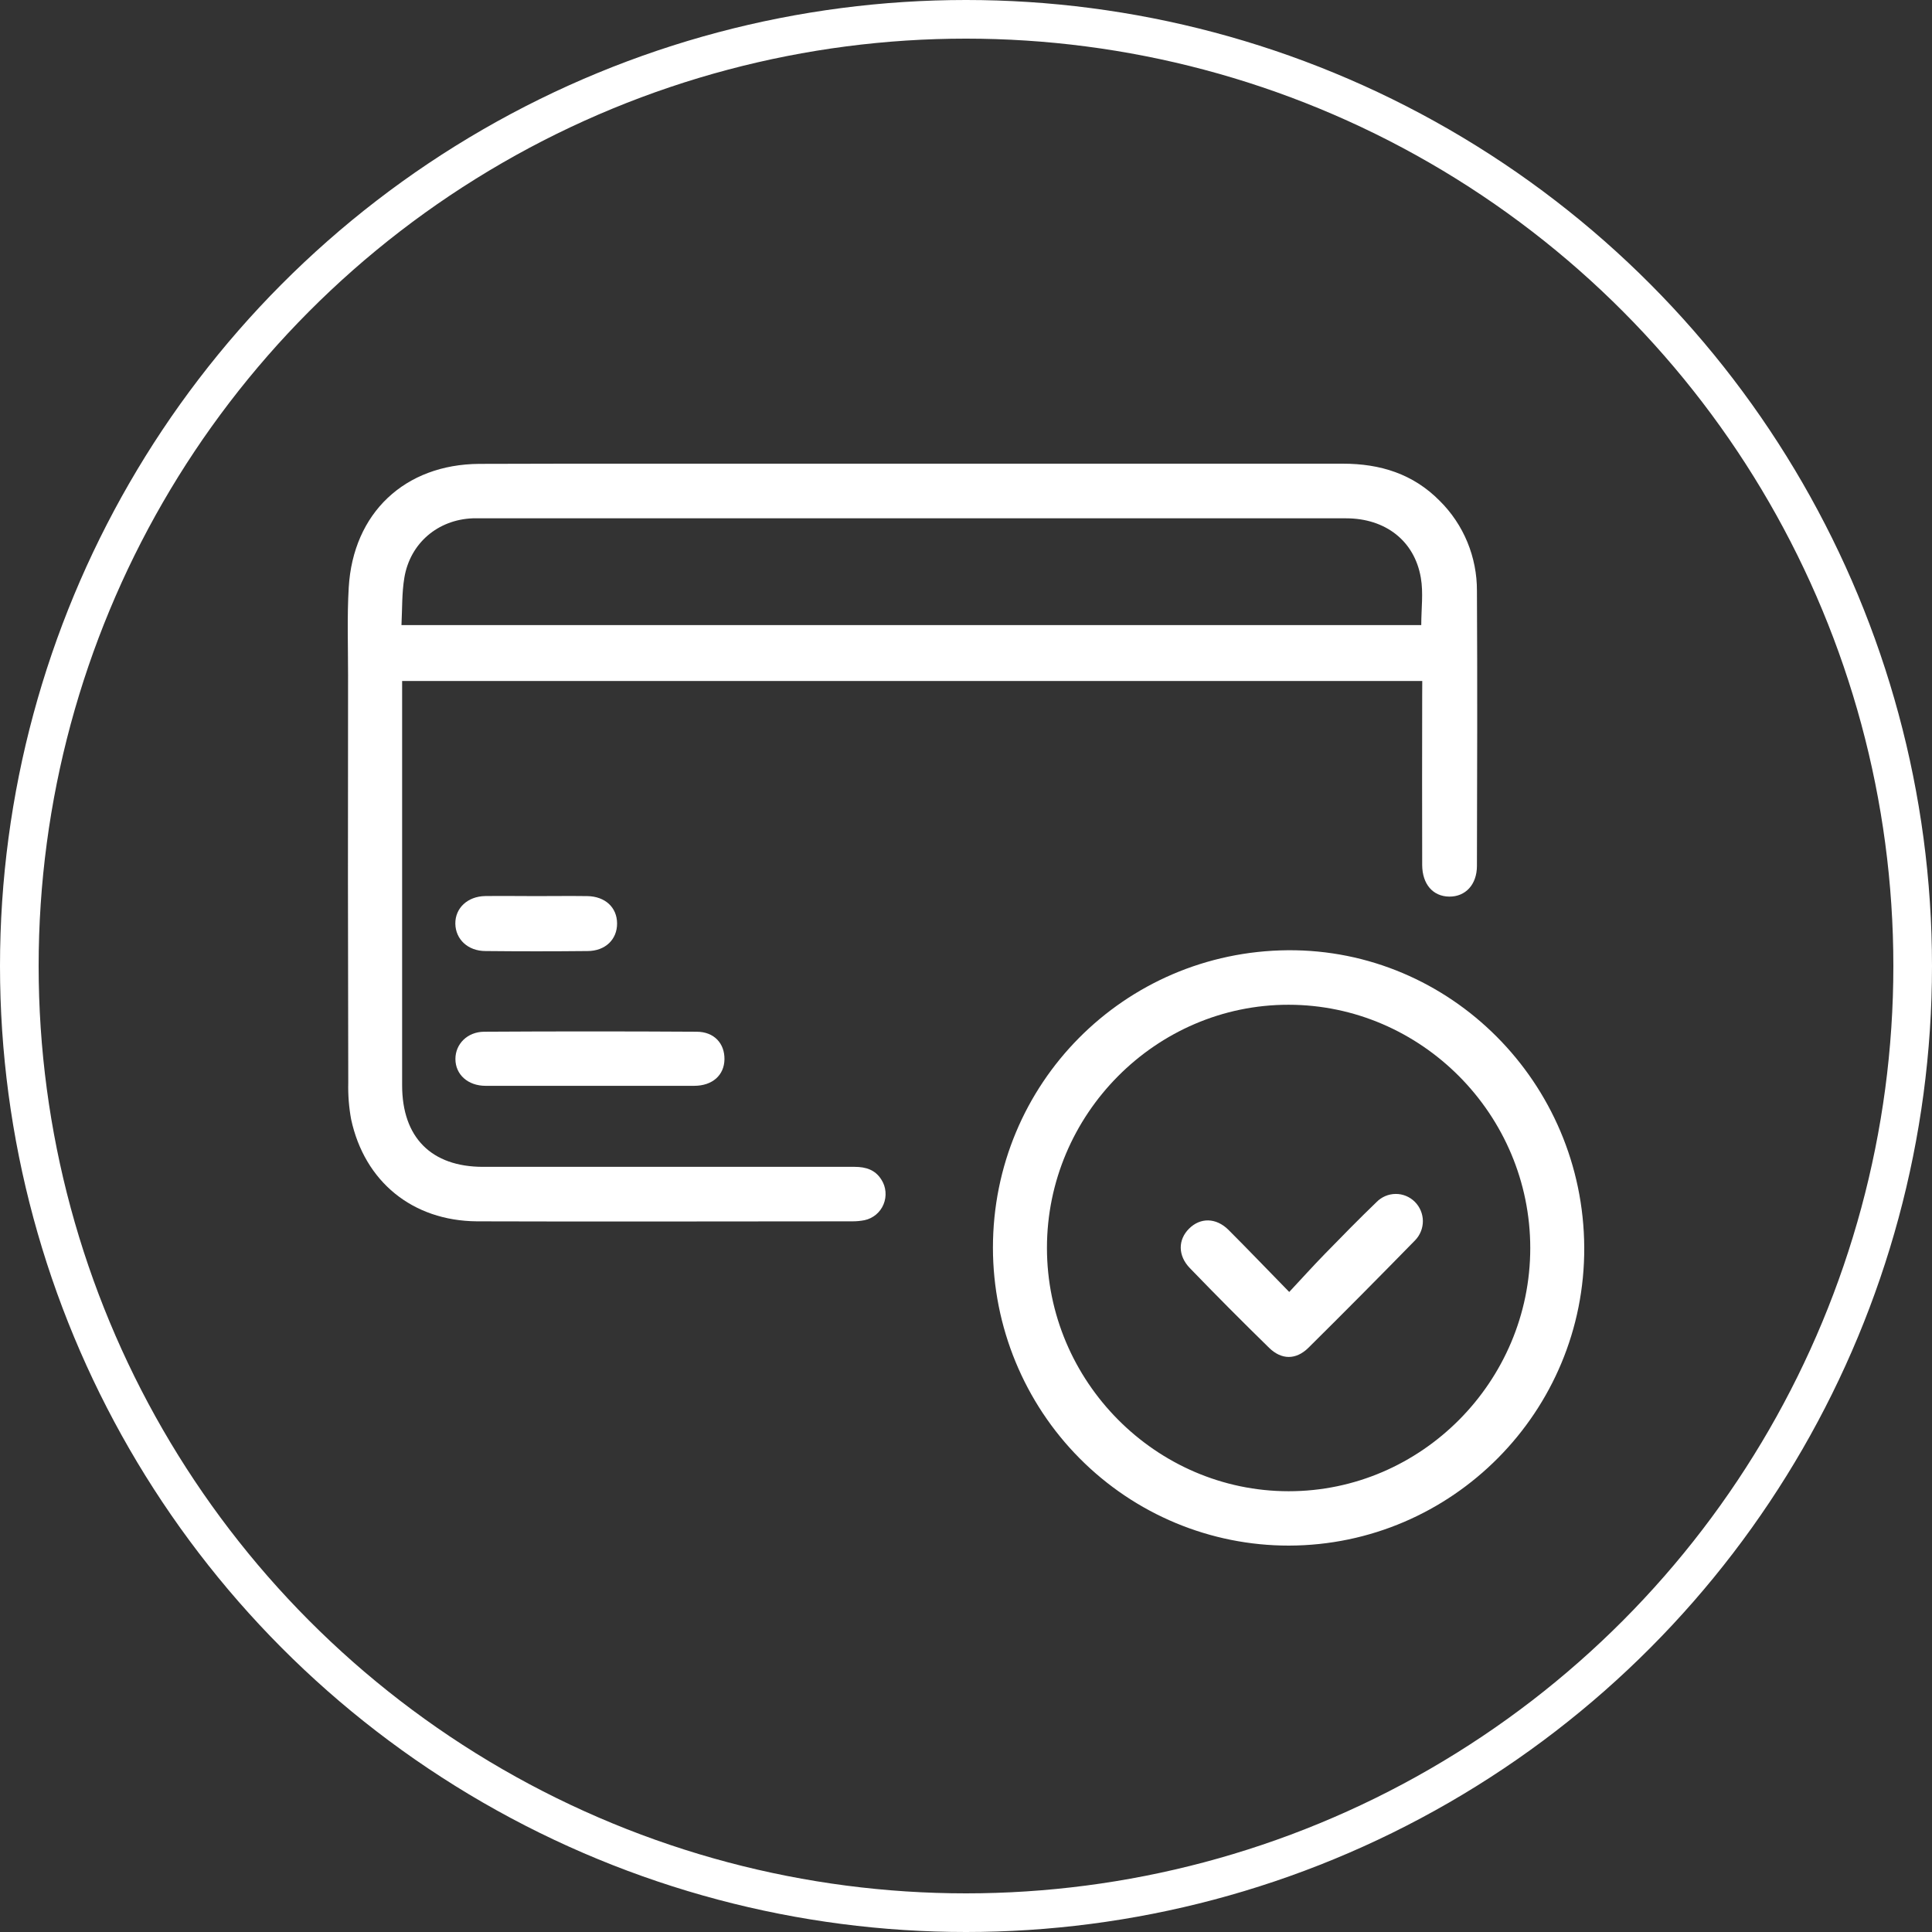 <?xml version="1.0" encoding="UTF-8"?> <svg xmlns="http://www.w3.org/2000/svg" width="50" height="50" viewBox="0 0 50 50" fill="none"><rect x="0" y="0" width="50" height="50" fill="#333333" stroke="none"/> <circle cx="25" cy="25" r="24.5" stroke="white"></circle> <g clip-path="url(#clip0_381_27)"> <path d="M36.808 17.624H10.407V17.956C10.407 21.333 10.407 24.71 10.407 28.087C10.407 29.438 11.163 30.198 12.503 30.198C15.707 30.198 18.91 30.198 22.115 30.198C22.409 30.198 22.65 30.274 22.809 30.527C22.87 30.621 22.907 30.729 22.916 30.84C22.926 30.952 22.909 31.064 22.866 31.168C22.824 31.271 22.757 31.362 22.671 31.434C22.585 31.505 22.484 31.555 22.375 31.578C22.269 31.599 22.16 31.609 22.052 31.608C18.816 31.608 15.579 31.619 12.343 31.608C10.672 31.595 9.434 30.578 9.087 28.967C9.03 28.655 9.005 28.339 9.013 28.023C9.004 24.504 9.002 20.985 9.008 17.466C9.008 16.712 8.981 15.957 9.025 15.206C9.138 13.275 10.476 12.017 12.403 12.005C13.695 12 14.987 12 16.28 12C22.438 12 28.596 12 34.752 12C35.72 12 36.571 12.263 37.261 12.963C37.568 13.267 37.811 13.63 37.976 14.03C38.141 14.431 38.225 14.86 38.223 15.293C38.236 17.665 38.229 20.036 38.223 22.407C38.223 22.893 37.927 23.209 37.505 23.204C37.083 23.199 36.81 22.882 36.806 22.389C36.803 20.925 36.803 19.46 36.806 17.996L36.808 17.624ZM10.39 16.178H36.782C36.782 15.753 36.839 15.342 36.771 14.952C36.607 13.993 35.851 13.415 34.838 13.414C27.357 13.414 19.876 13.414 12.396 13.414C12.342 13.414 12.288 13.414 12.234 13.414C11.334 13.449 10.615 14.055 10.465 14.949C10.399 15.343 10.411 15.75 10.39 16.178Z" fill="white"></path> <path d="M41 32.284C41.02 36.525 37.586 39.992 33.356 40C31.327 40.002 29.38 39.191 27.944 37.745C26.507 36.3 25.699 34.338 25.697 32.292C25.697 28.046 29.09 24.627 33.329 24.592C37.53 24.562 40.979 28.017 41 32.284ZM39.603 32.301C39.603 28.845 36.785 26.005 33.349 26.003C29.914 26 27.095 28.84 27.095 32.295C27.095 35.751 29.915 38.592 33.349 38.593C36.783 38.595 39.602 35.756 39.603 32.301Z" fill="white"></path> <path d="M15.268 28.101C14.367 28.101 13.467 28.101 12.567 28.101C12.111 28.101 11.786 27.811 11.786 27.406C11.786 27.022 12.091 26.705 12.529 26.701C14.362 26.69 16.195 26.69 18.028 26.701C18.482 26.701 18.755 27.004 18.749 27.415C18.743 27.825 18.439 28.1 17.967 28.101C17.068 28.102 16.168 28.102 15.268 28.101Z" fill="white"></path> <path d="M13.865 23.191C14.309 23.191 14.755 23.185 15.2 23.191C15.663 23.199 15.969 23.485 15.97 23.899C15.972 24.314 15.664 24.613 15.204 24.613C14.325 24.622 13.446 24.622 12.566 24.613C12.109 24.613 11.79 24.309 11.784 23.905C11.779 23.501 12.101 23.198 12.556 23.19C12.996 23.184 13.43 23.191 13.865 23.191Z" fill="white"></path> <path d="M33.365 33.436C33.693 33.085 33.984 32.762 34.286 32.452C34.727 32 35.169 31.548 35.624 31.11C35.754 30.977 35.931 30.901 36.117 30.899C36.303 30.897 36.481 30.97 36.614 31.101C36.746 31.232 36.822 31.411 36.824 31.598C36.825 31.785 36.753 31.965 36.623 32.099C35.71 33.033 34.79 33.961 33.861 34.881C33.54 35.197 33.166 35.196 32.844 34.881C32.15 34.203 31.466 33.515 30.794 32.819C30.48 32.495 30.484 32.083 30.774 31.796C31.063 31.509 31.468 31.508 31.791 31.827C32.303 32.338 32.805 32.865 33.365 33.436Z" fill="white"></path> </g> <defs> <clipPath id="clip0_381_27"> <rect width="32" height="28" fill="white" transform="translate(9 12)"></rect> </clipPath> </defs> </svg> 